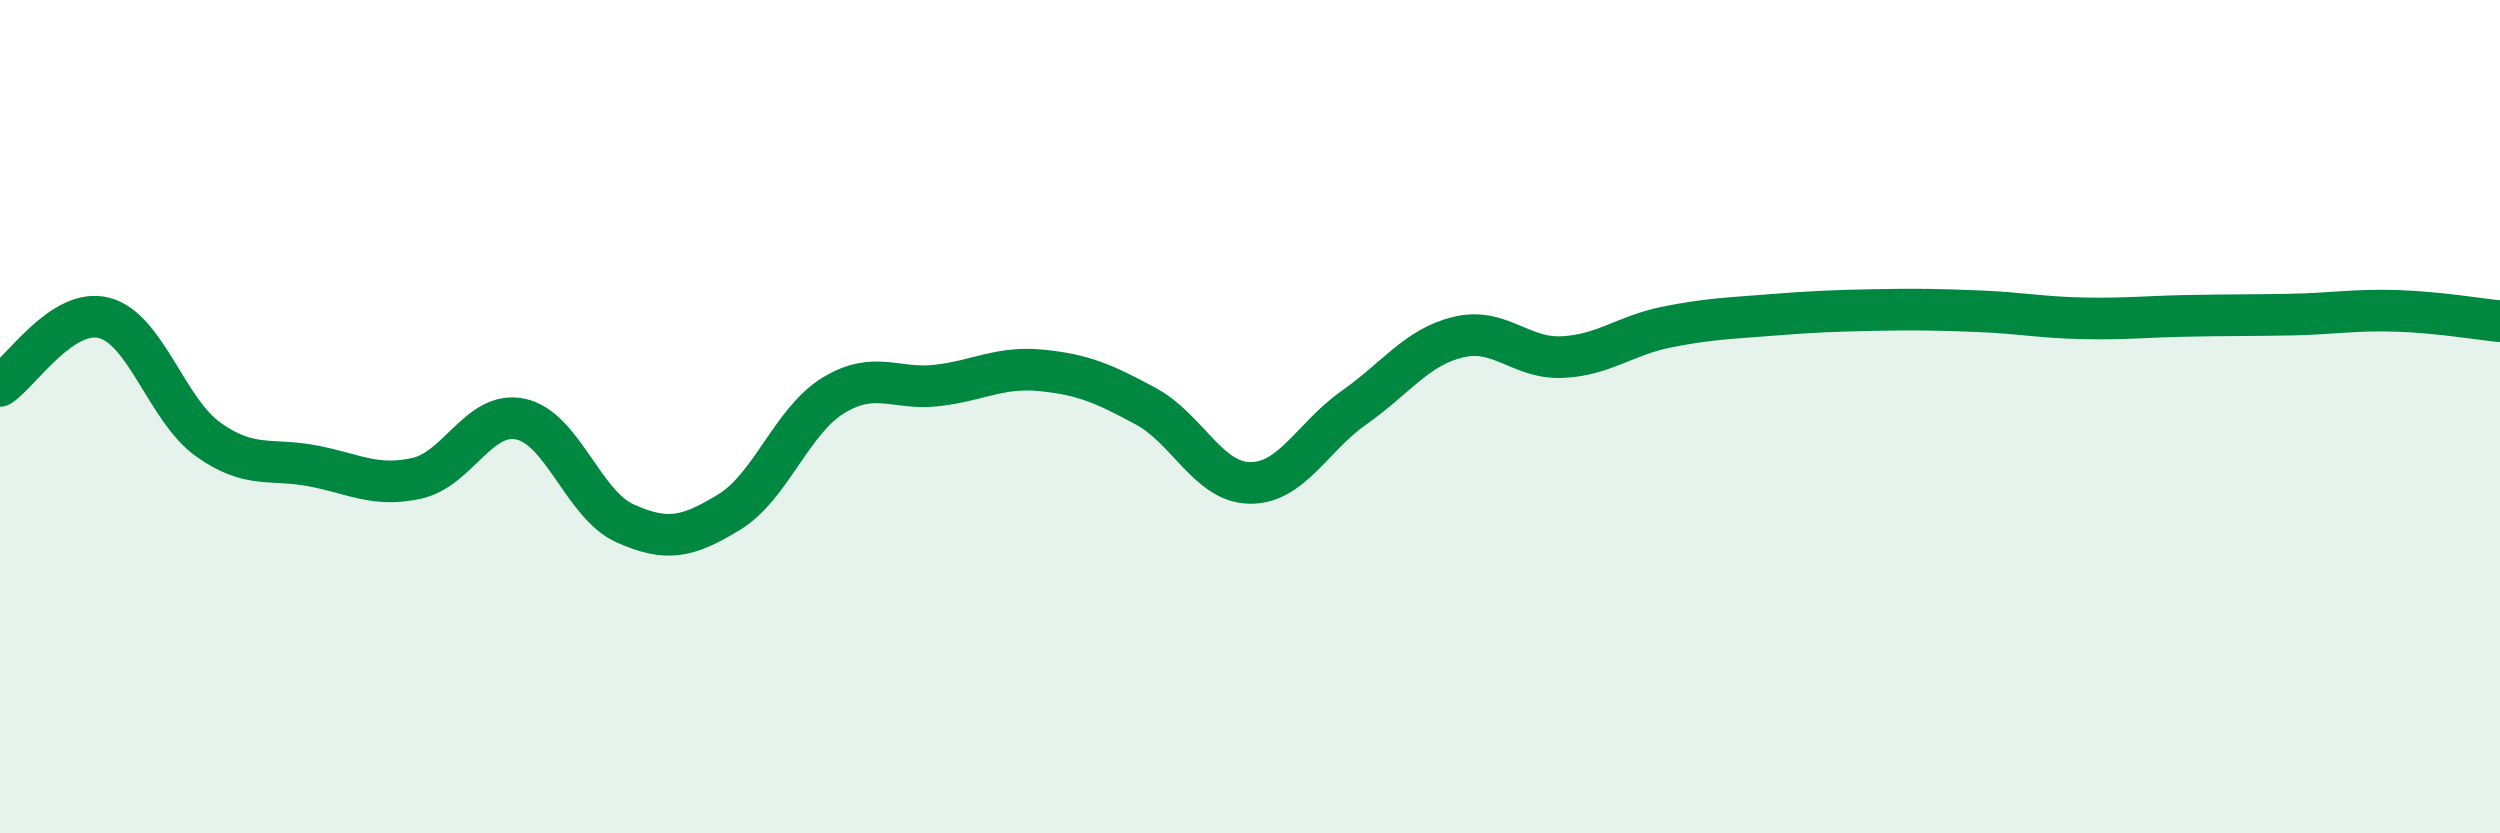 
    <svg width="60" height="20" viewBox="0 0 60 20" xmlns="http://www.w3.org/2000/svg">
      <path
        d="M 0,9.26 C 0.5,8.93 1.5,7.37 2.5,7.63 C 3.5,7.89 4,9.84 5,10.55 C 6,11.26 6.5,10.99 7.5,11.18 C 8.5,11.37 9,11.7 10,11.48 C 11,11.26 11.5,9.84 12.5,10.06 C 13.5,10.28 14,12.11 15,12.56 C 16,13.01 16.5,12.9 17.5,12.29 C 18.5,11.68 19,10.1 20,9.49 C 21,8.88 21.5,9.37 22.5,9.25 C 23.5,9.13 24,8.79 25,8.89 C 26,8.99 26.5,9.21 27.5,9.75 C 28.5,10.29 29,11.58 30,11.59 C 31,11.6 31.5,10.48 32.5,9.78 C 33.5,9.08 34,8.33 35,8.09 C 36,7.85 36.5,8.62 37.5,8.57 C 38.5,8.52 39,8.05 40,7.85 C 41,7.65 41.5,7.64 42.5,7.56 C 43.5,7.48 44,7.46 45,7.44 C 46,7.42 46.5,7.43 47.5,7.47 C 48.5,7.51 49,7.62 50,7.64 C 51,7.66 51.5,7.6 52.5,7.58 C 53.5,7.56 54,7.57 55,7.55 C 56,7.53 56.5,7.43 57.5,7.46 C 58.5,7.49 59.5,7.66 60,7.71L60 20L0 20Z"
        fill="#008740"
        opacity="0.1"
        stroke-linecap="round"
        stroke-linejoin="round"
      />
      <path
        d="M 0,9.26 C 0.5,8.93 1.5,7.37 2.5,7.63 C 3.5,7.89 4,9.84 5,10.55 C 6,11.26 6.5,10.99 7.5,11.18 C 8.5,11.37 9,11.7 10,11.48 C 11,11.26 11.5,9.84 12.5,10.06 C 13.5,10.28 14,12.11 15,12.56 C 16,13.01 16.5,12.9 17.5,12.29 C 18.5,11.68 19,10.1 20,9.49 C 21,8.88 21.5,9.37 22.5,9.25 C 23.5,9.13 24,8.79 25,8.89 C 26,8.99 26.5,9.21 27.5,9.75 C 28.5,10.29 29,11.58 30,11.59 C 31,11.6 31.5,10.48 32.5,9.78 C 33.5,9.08 34,8.33 35,8.09 C 36,7.85 36.5,8.62 37.5,8.57 C 38.5,8.52 39,8.05 40,7.85 C 41,7.65 41.5,7.64 42.5,7.56 C 43.5,7.48 44,7.46 45,7.44 C 46,7.42 46.5,7.43 47.5,7.47 C 48.5,7.51 49,7.62 50,7.64 C 51,7.66 51.5,7.6 52.5,7.58 C 53.5,7.56 54,7.57 55,7.55 C 56,7.53 56.5,7.43 57.5,7.46 C 58.5,7.49 59.5,7.66 60,7.71"
        stroke="#008740"
        stroke-width="1"
        fill="none"
        stroke-linecap="round"
        stroke-linejoin="round"
      />
    </svg>
  